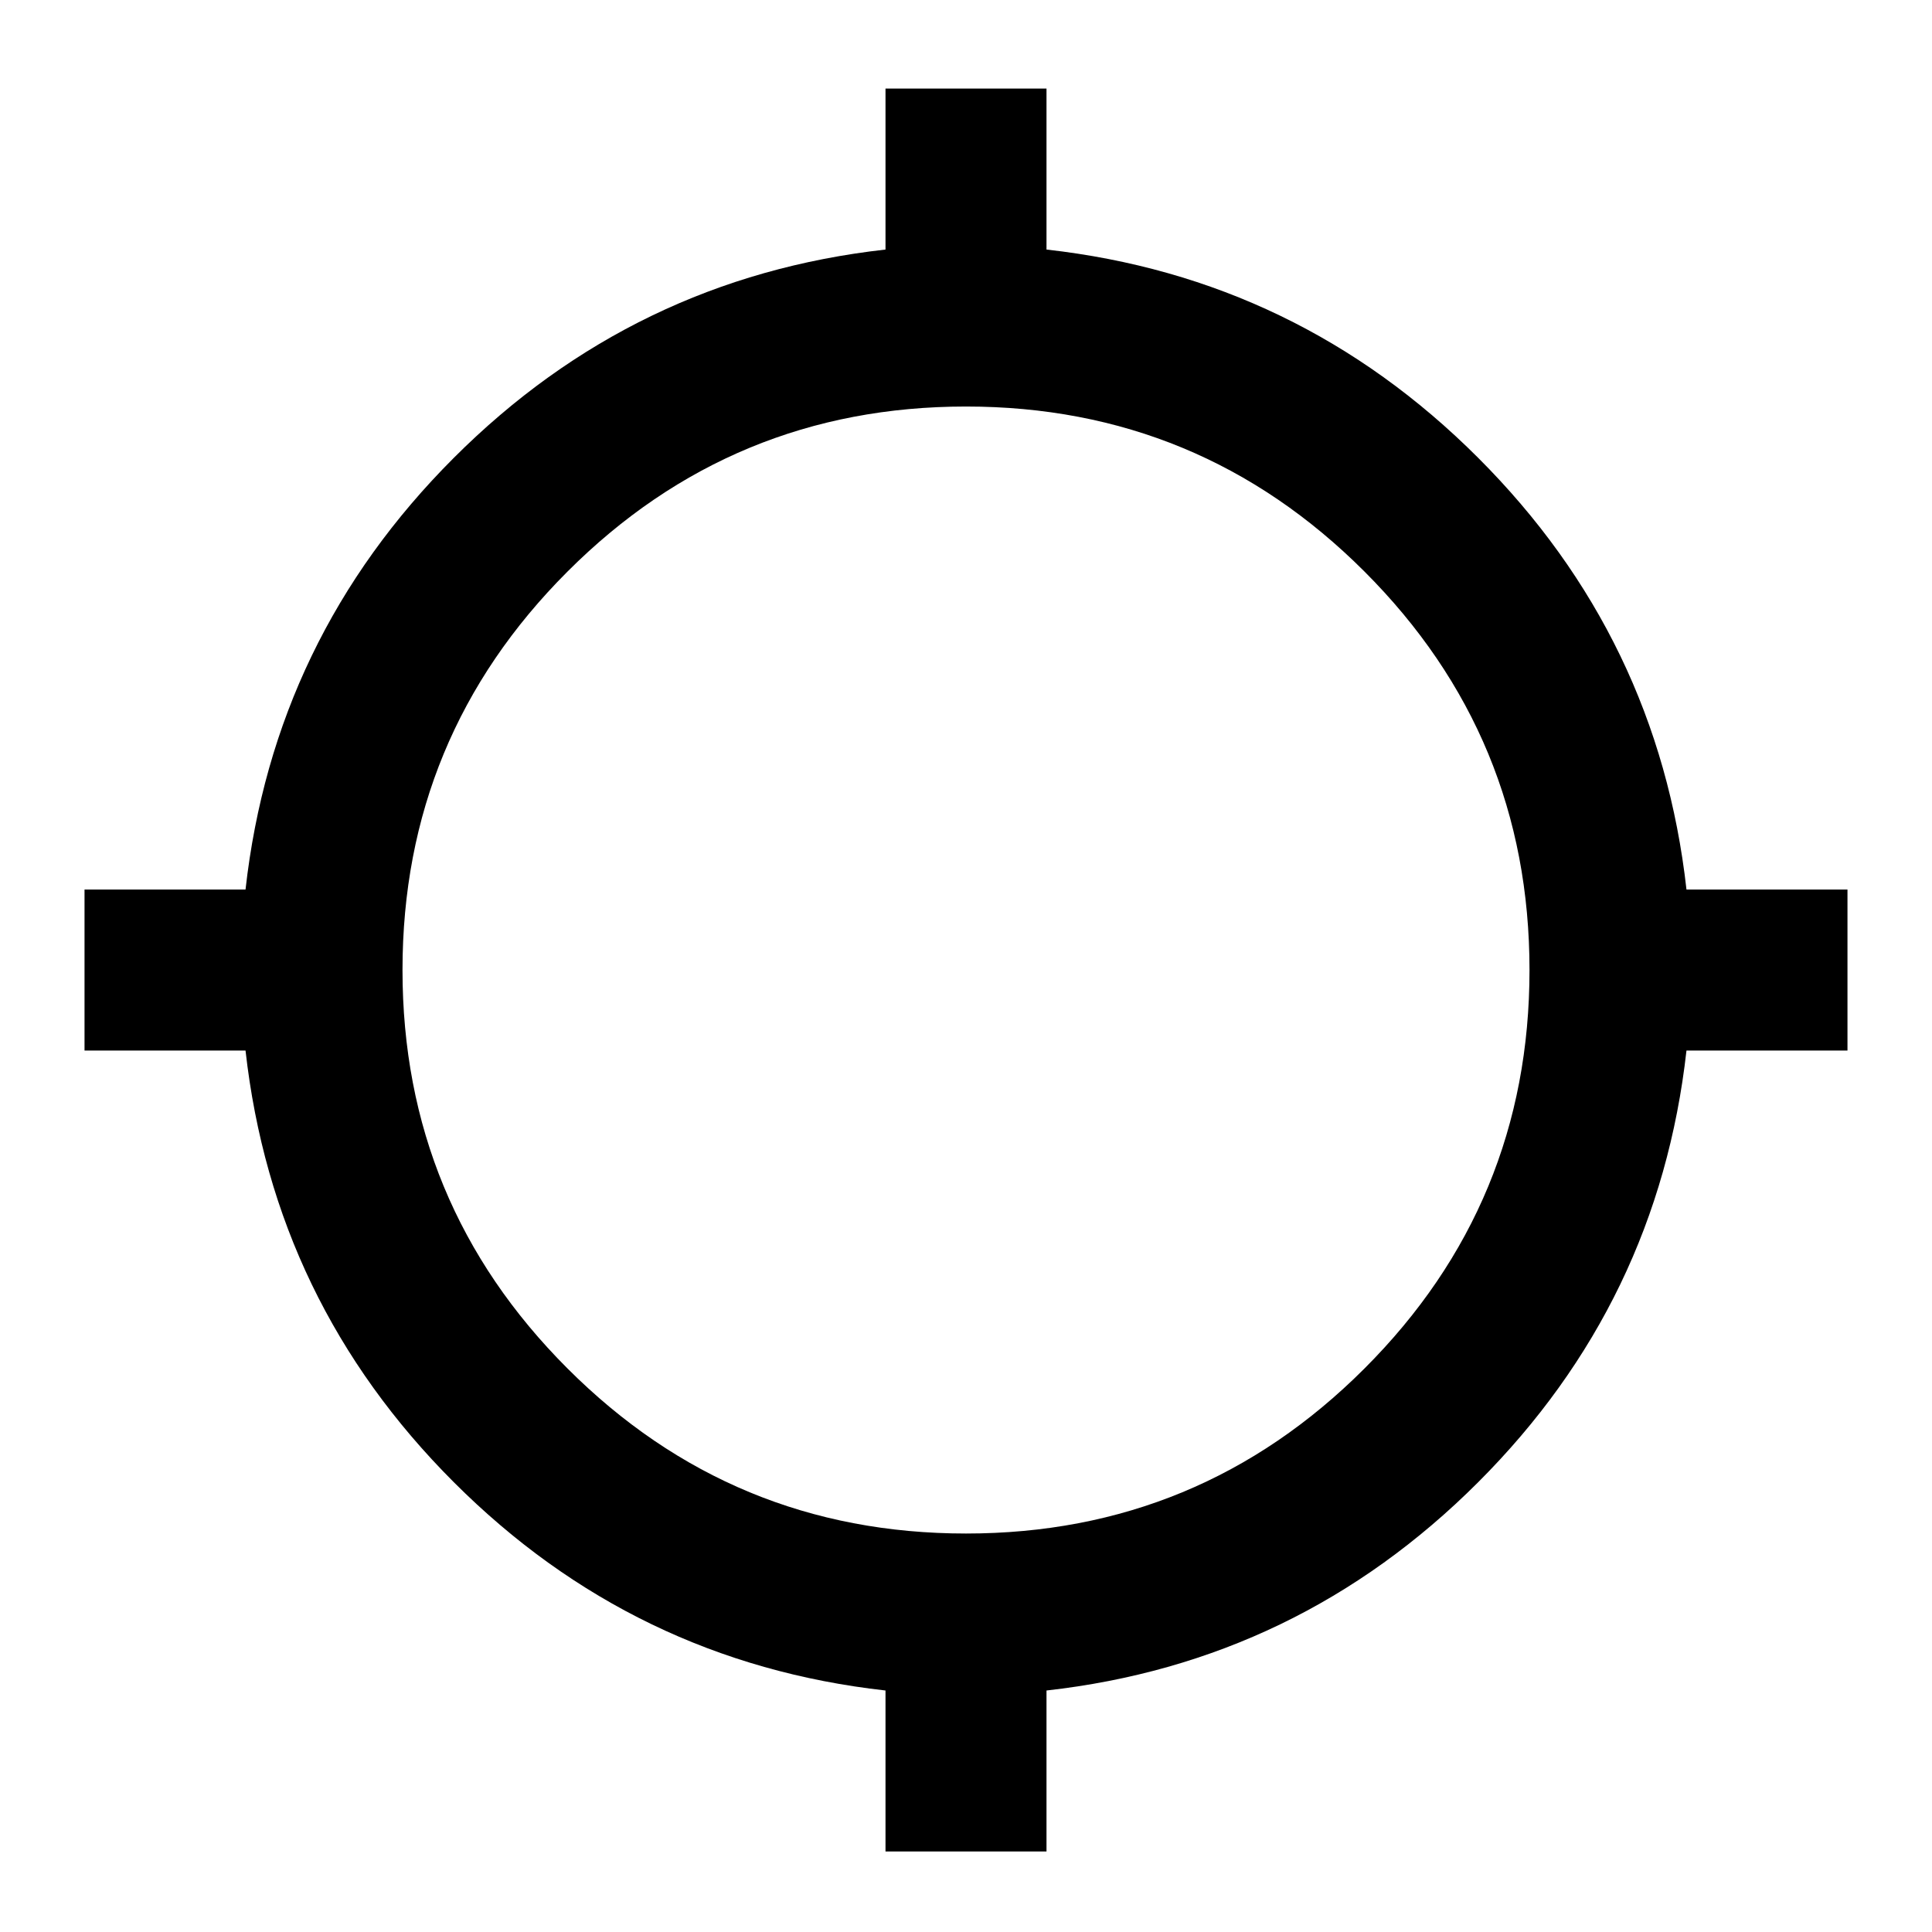<svg xmlns="http://www.w3.org/2000/svg" height="24" viewBox="0 -960 960 960" width="24"><path d="M440-40v-80q-125-14-214.5-103.5T122-438H42v-80h80q14-125 103.5-214.5T440-836v-80h80v80q125 14 214.5 103.5T838-518h80v80h-80q-14 125-103.5 214.5T520-120v80h-80Zm40-158q116 0 198-82t82-198q0-116-82-198t-198-82q-116 0-198 82t-82 198q0 116 82 198t198 82Z"/></svg>